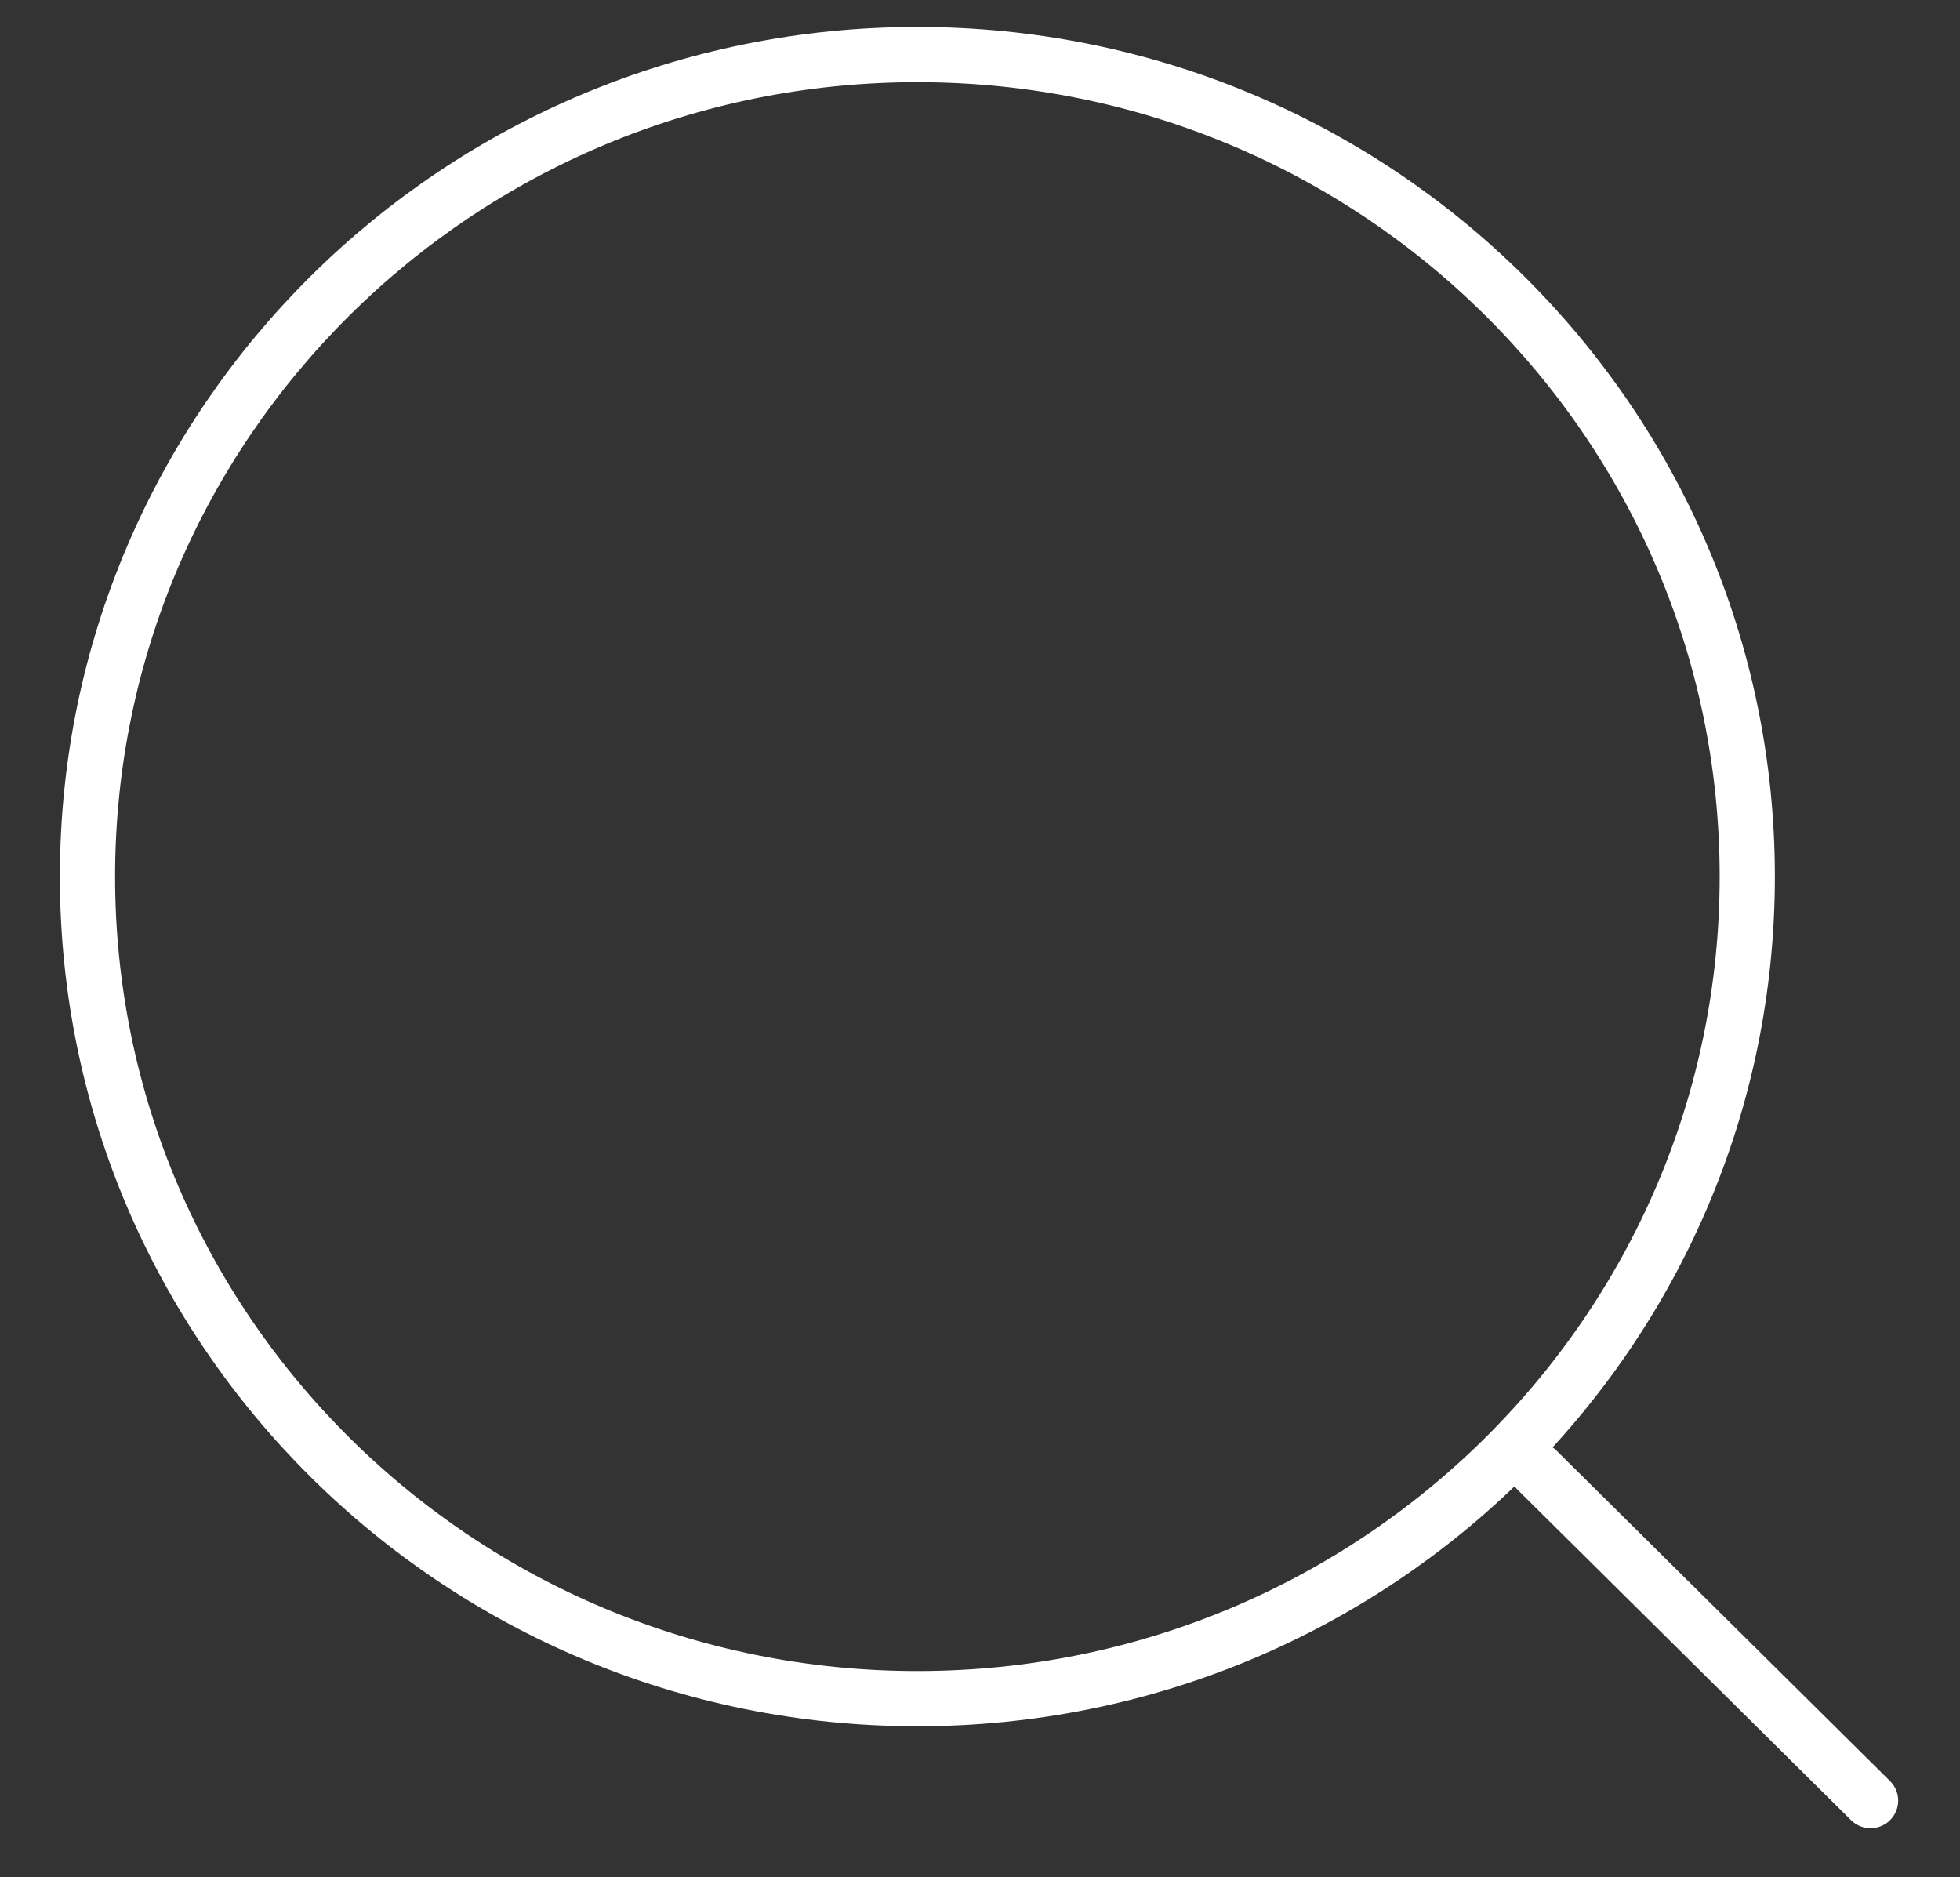 <svg width="71" height="68" viewBox="0 0 71 68" fill="none" xmlns="http://www.w3.org/2000/svg">
<rect x="0" y="0" width="71" height="68" fill="#333333" stroke="none"/>
<path d="M67.76 65.223L55.68 53.255" stroke="white" stroke-width="2" stroke-linecap="round"/>
<path d="M33.232 1.977C49.844 1.977 63.294 15.316 63.294 31.752C63.294 48.188 49.844 61.529 33.232 61.529C16.62 61.529 3.169 48.188 3.169 31.752C3.17 15.316 16.62 1.977 33.232 1.977Z" stroke="white" stroke-width="2"/>
</svg>
